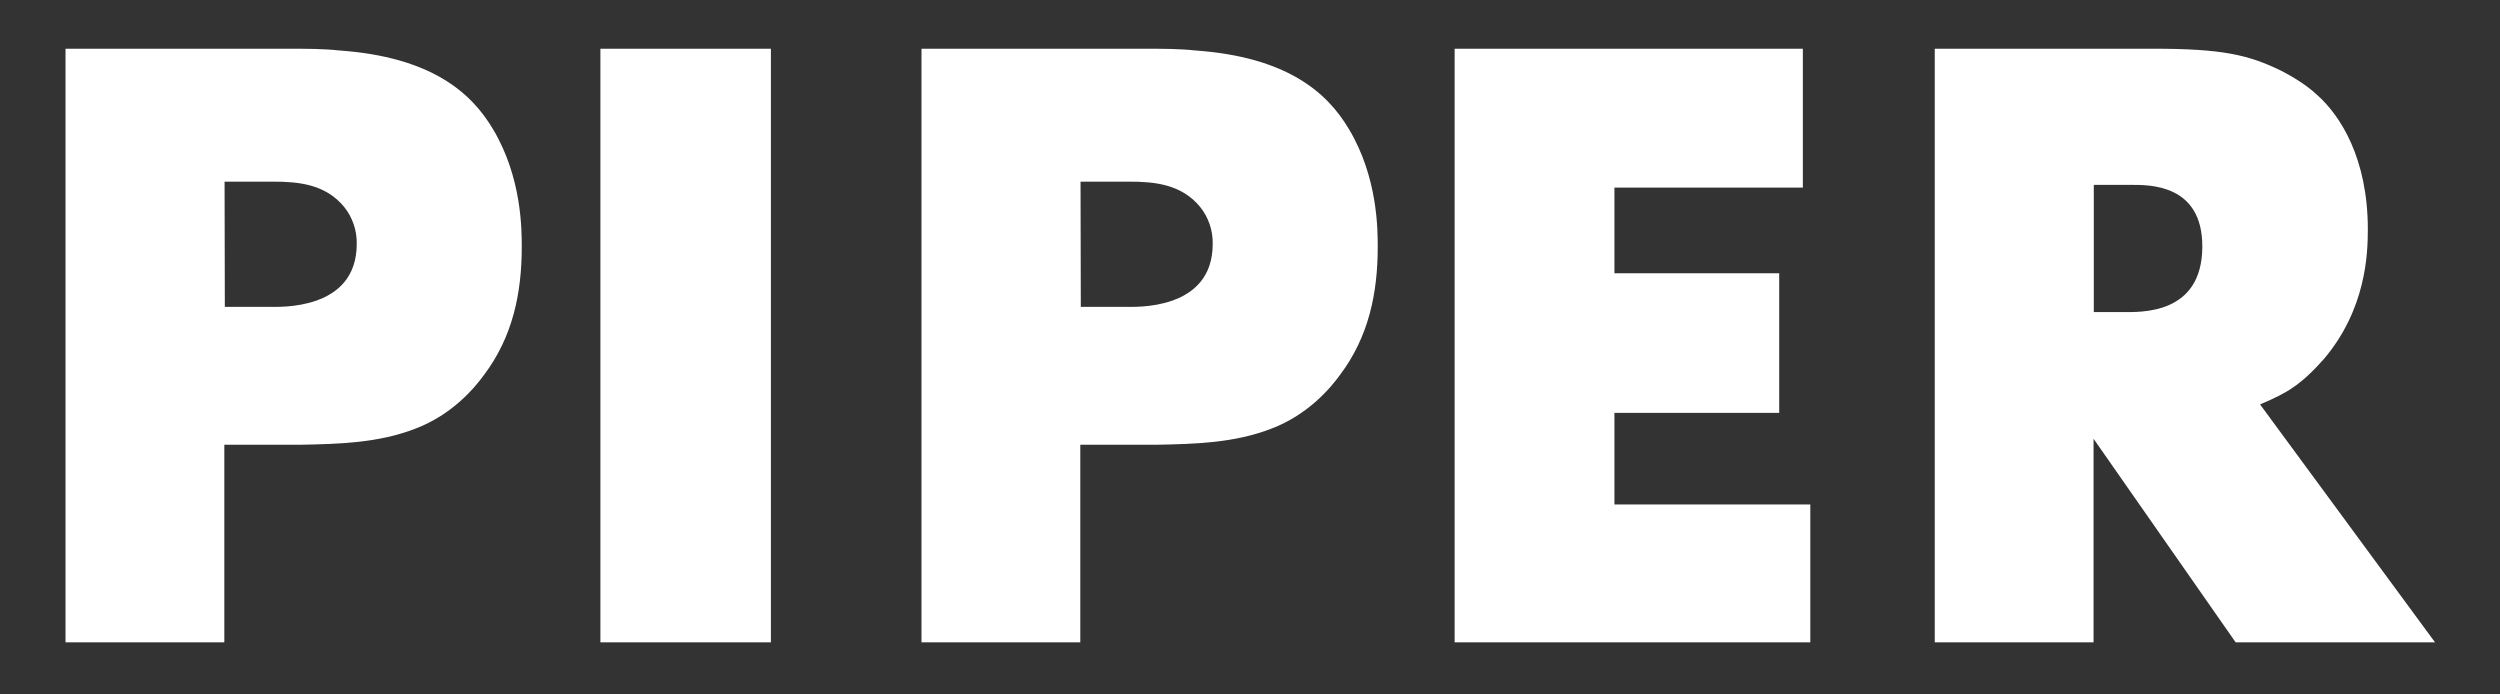 <?xml version="1.0" encoding="utf-8"?>
<!-- Generator: Adobe Illustrator 24.1.2, SVG Export Plug-In . SVG Version: 6.00 Build 0)  -->
<svg version="1.1" id="Ebene_1" xmlns="http://www.w3.org/2000/svg" xmlns:xlink="http://www.w3.org/1999/xlink" x="0px" y="0px"
	 width="144px" height="40px" viewBox="0 0 144 40" style="enable-background:new 0 0 144 40;" xml:space="preserve">
<rect x="0" y="0" width="144" height="40" fill="#333333" stroke="none"/>
<style type="text/css">
	.st0{fill:#FFFFFF;}
</style>
<path class="st0" d="M120.603,10.649h2.179c1.018,0,4.072-0.043,4.072,3.541c0,3.971-3.584,3.785-4.602,3.785h-1.649L120.603,10.649
	L120.603,10.649z M111.442,2.807V37h9.147V25.273L128.775,37h11.484L130.18,23.294c0.918-0.387,1.362-0.631,1.749-0.875
	c0.975-0.631,1.649-1.448,1.935-1.749c2.423-2.867,2.523-6.05,2.523-7.455c0-4.115-1.591-6.538-2.867-7.699
	c-0.817-0.774-1.792-1.262-2.136-1.448c-1.892-0.918-3.398-1.262-7.355-1.262C124.03,2.807,111.442,2.807,111.442,2.807z
	 M83.787,2.807V37h20.487v-7.942H92.991v-5.276h9.491v-8.043h-9.491v-4.932h10.853v-8H83.787z M62.239,10.463h2.81
	c1.448,0,2.996,0.143,4.072,1.448c0.487,0.602,0.746,1.362,0.731,2.136c0,3.871-4.502,3.627-5.032,3.627h-2.566L62.239,10.463z
	 M53.078,2.807V37h9.147V25.617h4.401c2.222-0.043,4.459-0.1,6.581-0.918c2.179-0.817,3.484-2.423,3.971-3.097
	c1.649-2.179,2.179-4.702,2.179-7.369c0-1.018,0-4.014-1.649-6.781c-1.262-2.136-3.584-4.172-8.86-4.545
	c-0.918-0.1-1.892-0.1-2.867-0.1C65.981,2.807,53.078,2.807,53.078,2.807z M34.583,2.807V37h9.821V2.807H34.583z M12.935,10.463
	h2.81c1.448,0,2.996,0.143,4.072,1.448c0.487,0.602,0.746,1.362,0.731,2.136c0,3.871-4.502,3.627-5.032,3.627h-2.566L12.935,10.463z
	 M3.774,2.807V37h9.147V25.617h4.401c2.222-0.043,4.459-0.1,6.581-0.918c2.179-0.817,3.484-2.423,3.971-3.097
	c1.649-2.179,2.179-4.702,2.179-7.369c0-1.018,0-4.014-1.649-6.781c-1.262-2.136-3.584-4.172-8.86-4.545
	c-0.918-0.1-1.892-0.1-2.867-0.1H3.774z"/>
</svg>
